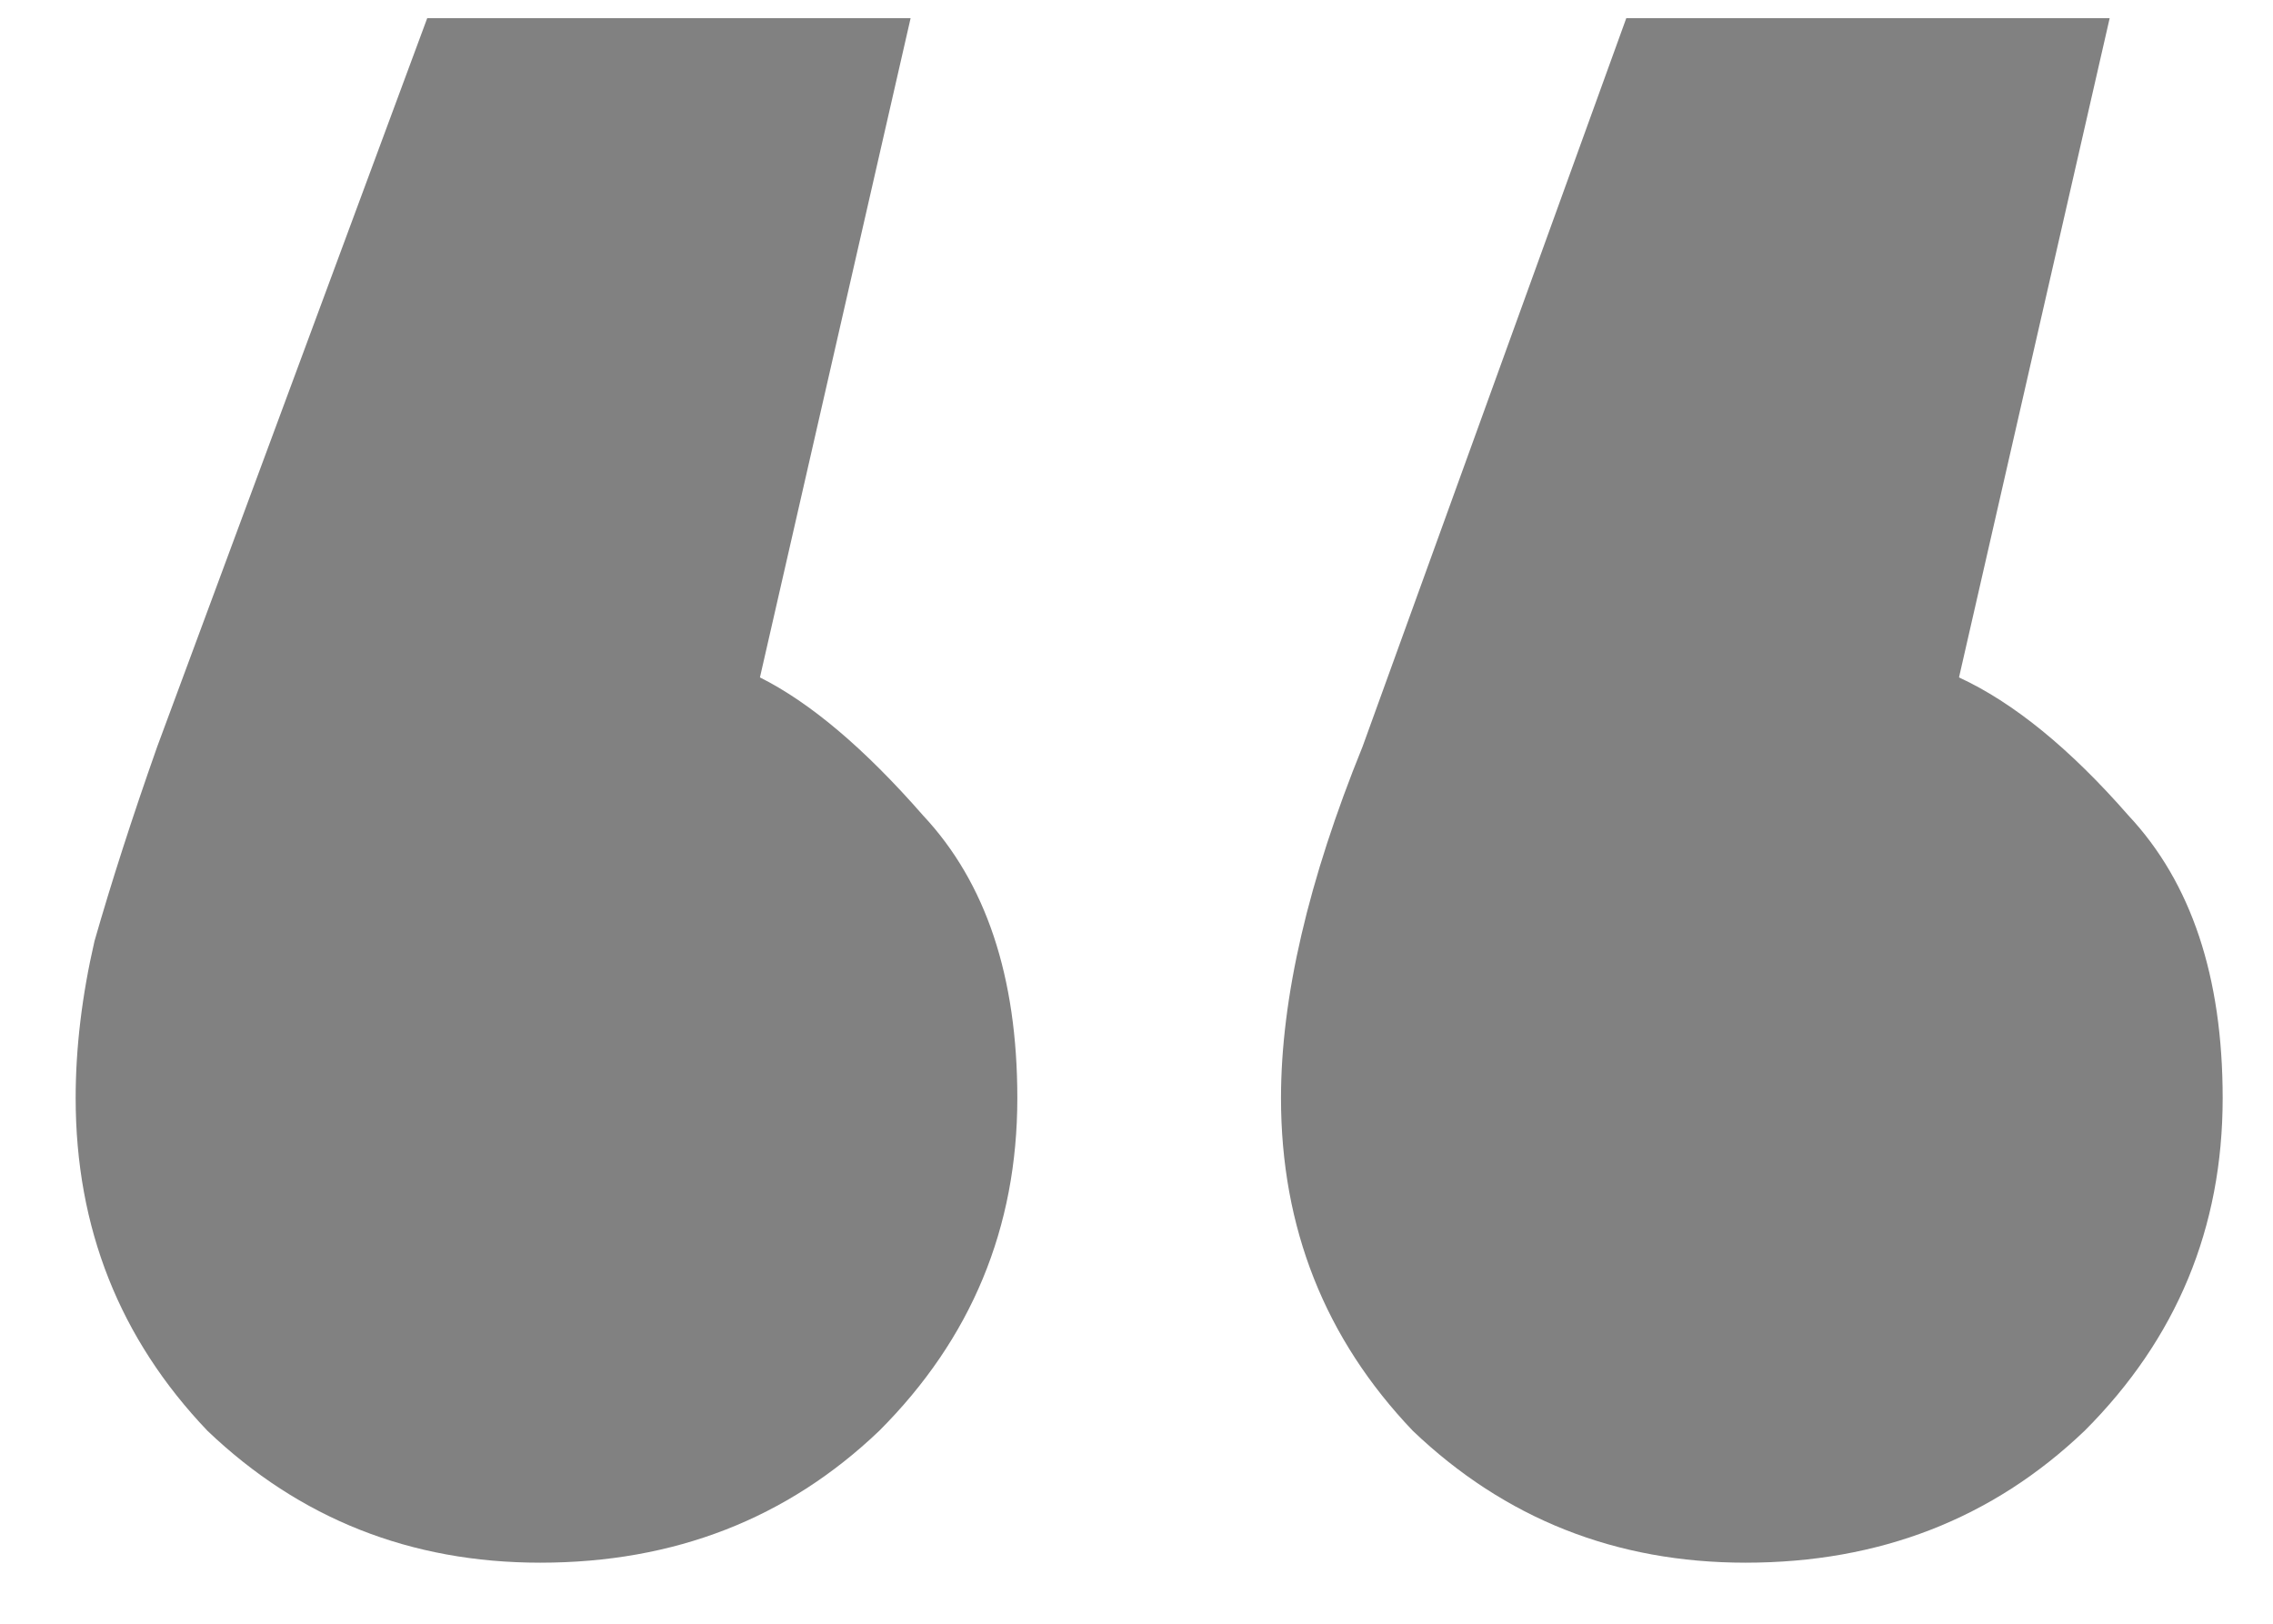 <?xml version="1.0" encoding="UTF-8"?> <svg xmlns="http://www.w3.org/2000/svg" width="21" height="15" viewBox="0 0 21 15" fill="none"> <path d="M0.699 10.144C0.699 9.68 0.757 9.197 0.873 8.694C1.028 8.153 1.221 7.553 1.453 6.896L3.947 0.168H8.413L7.021 6.258C7.485 6.49 7.988 6.915 8.529 7.534C9.109 8.153 9.399 9.023 9.399 10.144C9.399 11.343 8.974 12.367 8.123 13.218C7.273 14.03 6.229 14.436 4.991 14.436C3.793 14.436 2.768 14.03 1.917 13.218C1.105 12.367 0.699 11.343 0.699 10.144ZM12.589 6.896L15.025 0.168H19.491L18.099 6.258C18.602 6.49 19.124 6.915 19.665 7.534C20.245 8.153 20.535 9.023 20.535 10.144C20.535 11.343 20.11 12.367 19.259 13.218C18.409 14.03 17.365 14.436 16.127 14.436C14.929 14.436 13.904 14.03 13.053 13.218C12.241 12.367 11.835 11.343 11.835 10.144C11.835 9.216 12.087 8.133 12.589 6.896Z" fill="#818181"></path> </svg> 